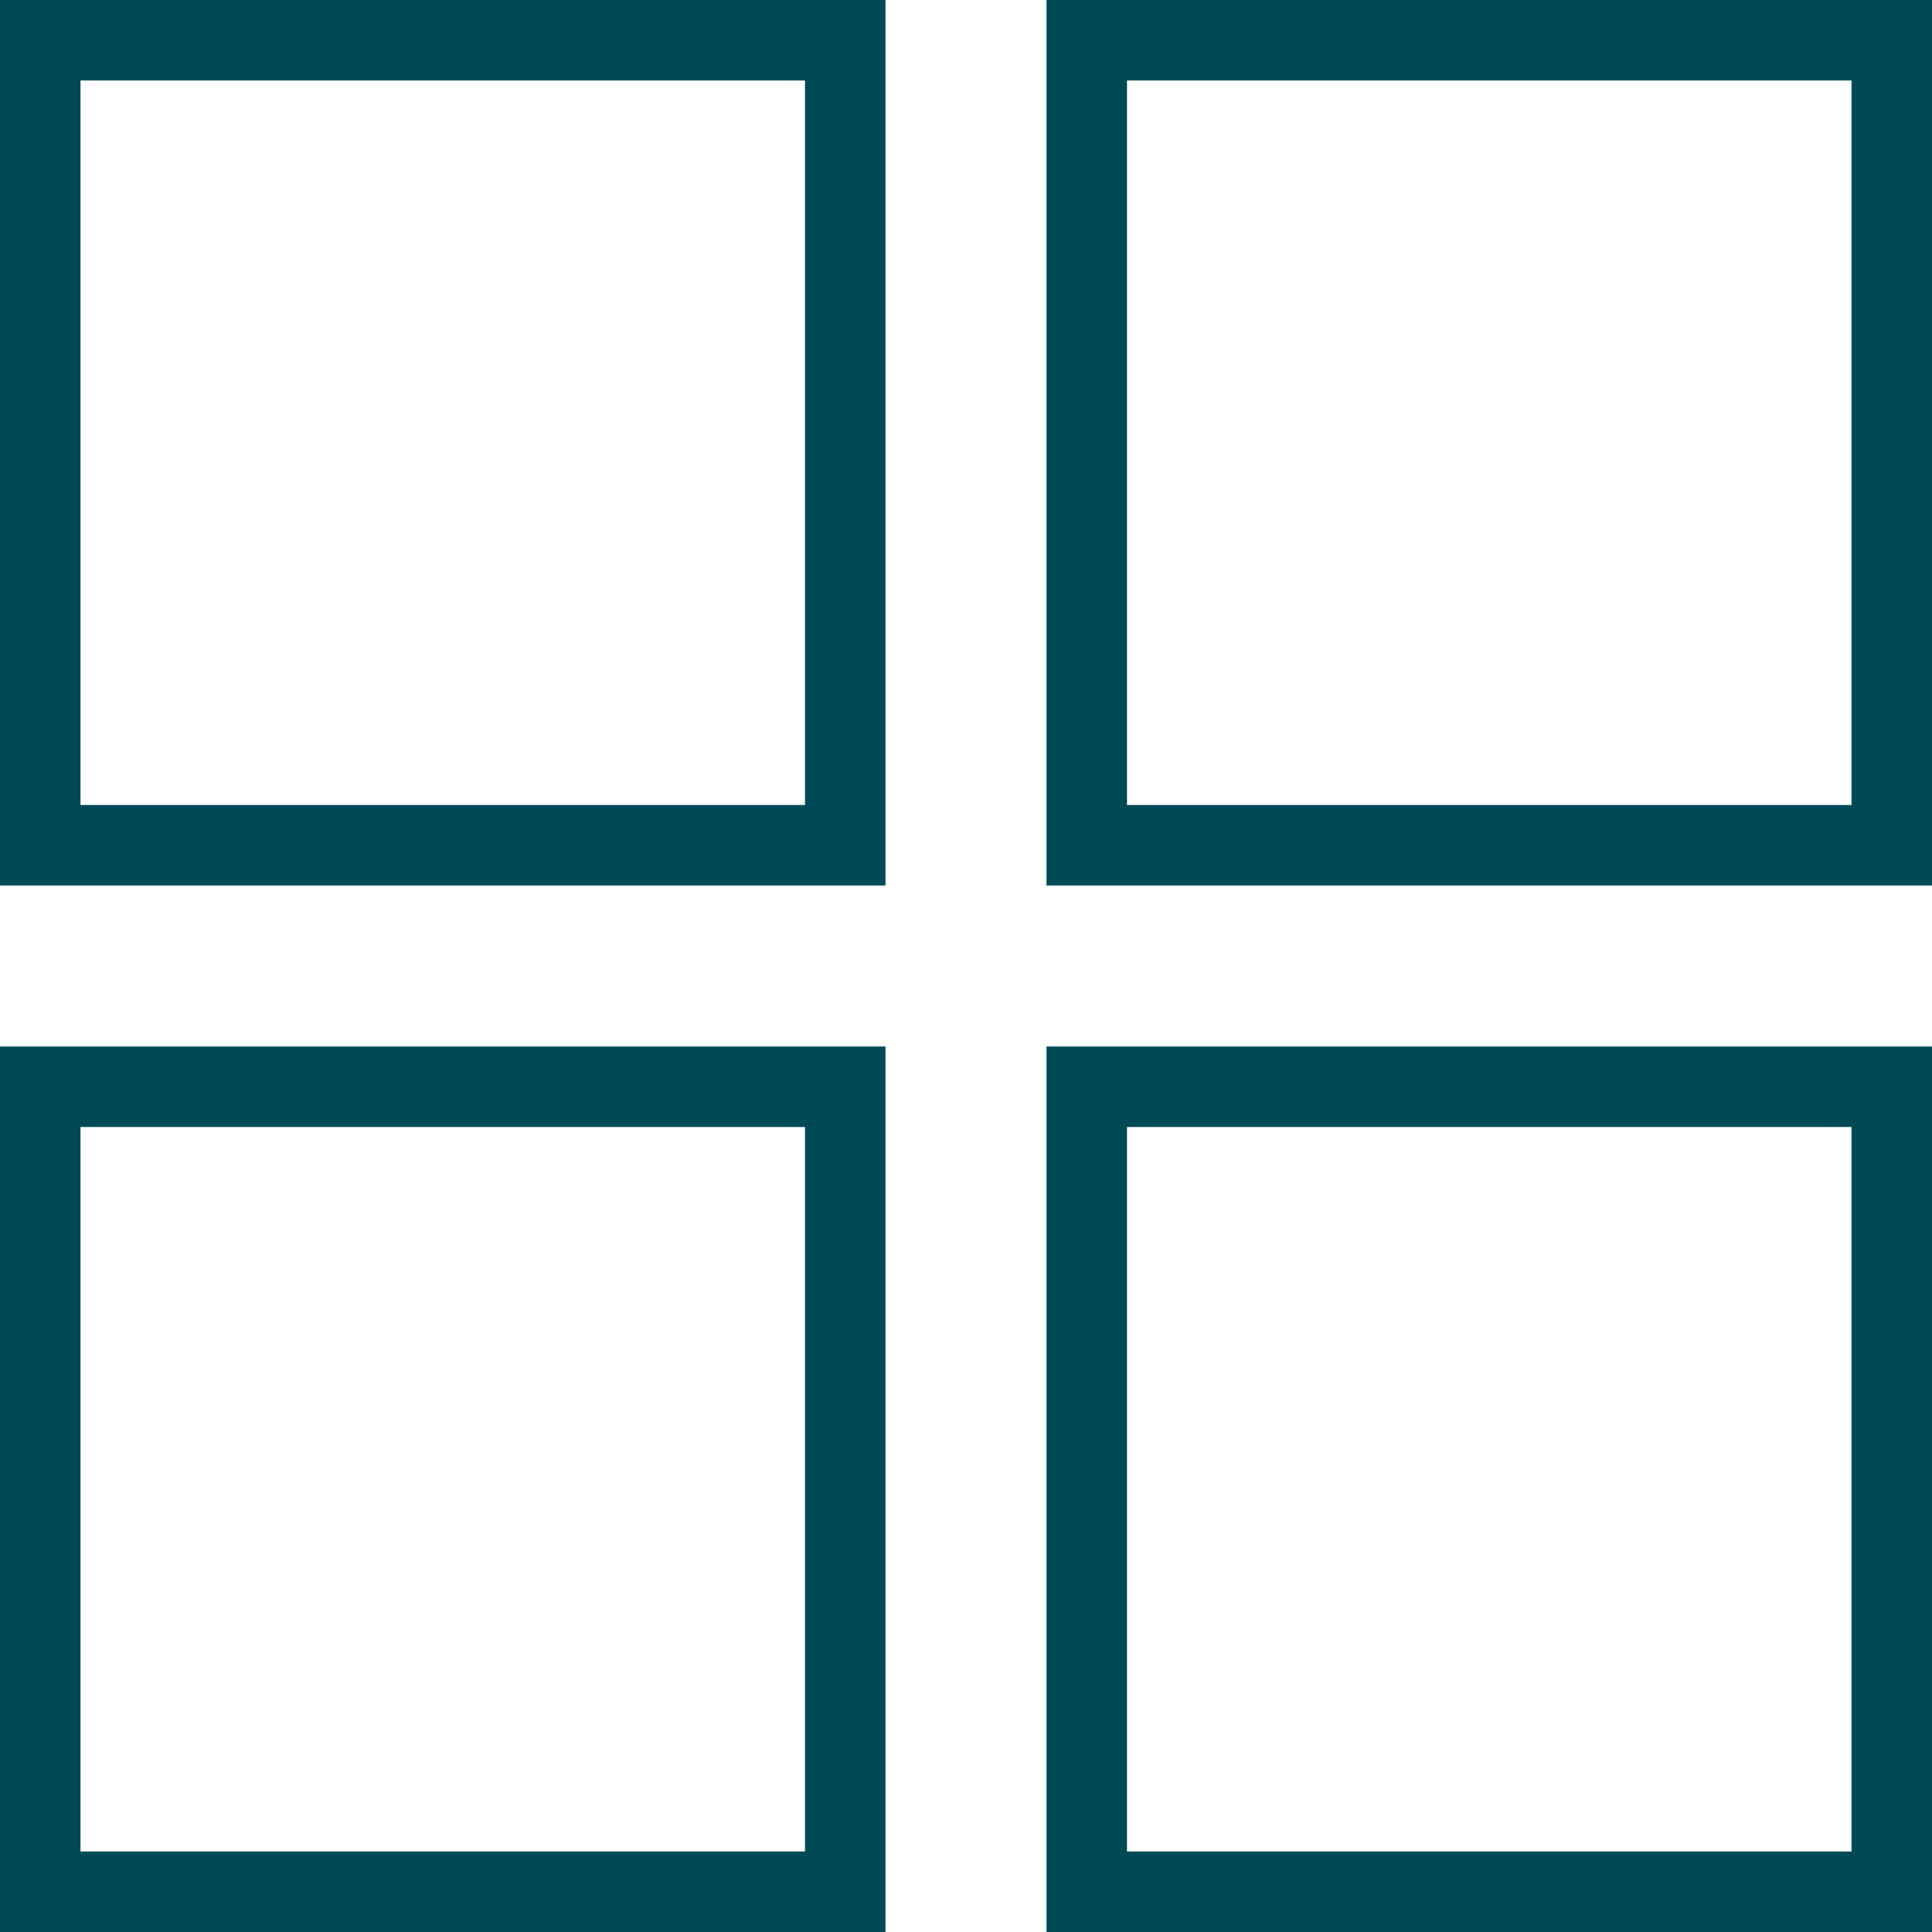 <svg width="48" height="48" viewBox="0 0 48 48" fill="none" xmlns="http://www.w3.org/2000/svg">
<rect x="1" y="1" width="20" height="20" stroke="#004A56" stroke-width="2"/>
<rect x="1" y="27" width="20" height="20" stroke="#004A56" stroke-width="2"/>
<rect x="27" y="1" width="20" height="20" stroke="#004A56" stroke-width="2"/>
<rect x="27" y="27" width="20" height="20" stroke="#004A56" stroke-width="2"/>
</svg>
